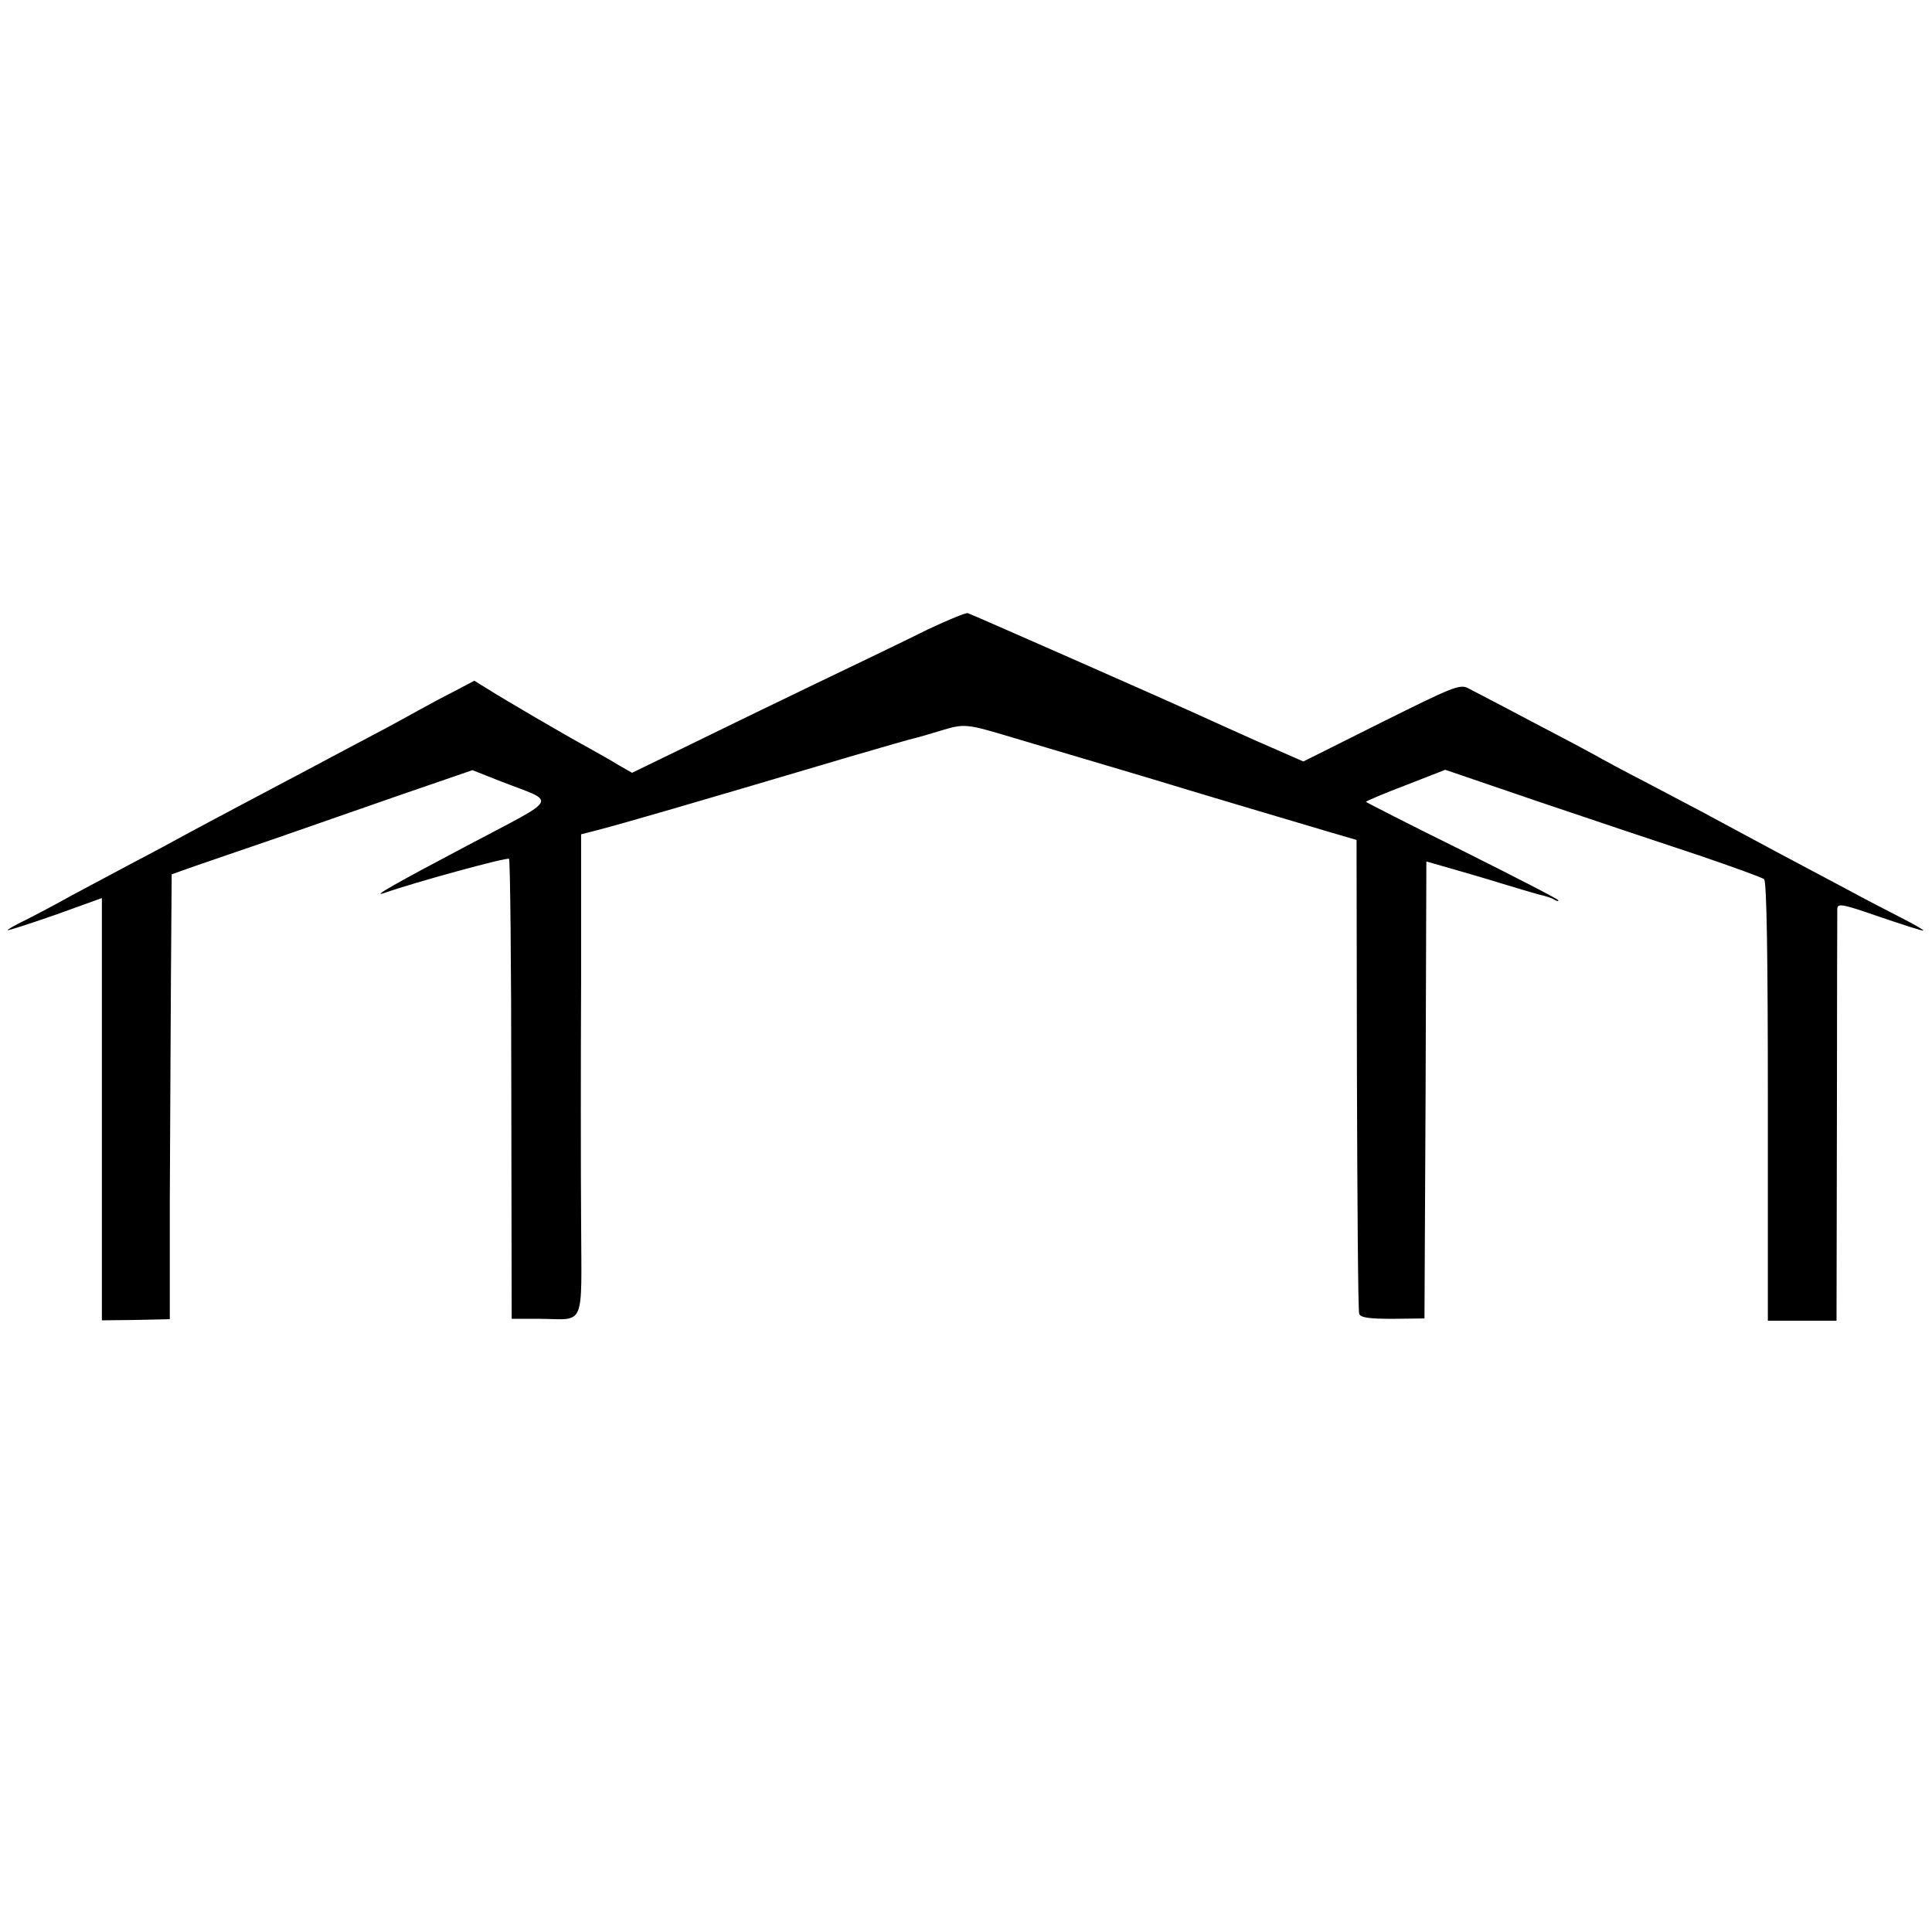 <?xml version="1.0" standalone="no"?>
<!DOCTYPE svg PUBLIC "-//W3C//DTD SVG 20010904//EN"
 "http://www.w3.org/TR/2001/REC-SVG-20010904/DTD/svg10.dtd">
<svg version="1.0" xmlns="http://www.w3.org/2000/svg"
 width="512pt" height="512pt" viewBox="0 0 512 512"
 preserveAspectRatio="xMidYMid meet">
<g transform="translate(0,512) scale(0.1,-0.1)"
fill="#000000" stroke="none">
<path d="M2459 3452 c-52 -26 -189 -92 -304 -147 -114 -55 -269 -130 -344
-167 l-136 -66 -35 20 c-19 12 -55 32 -80 46 -66 36 -230 132 -269 157 l-34
21 -51 -27 c-28 -14 -71 -37 -96 -51 -25 -14 -85 -47 -135 -73 -49 -26 -121
-64 -160 -85 -38 -20 -115 -61 -170 -90 -55 -29 -122 -65 -150 -80 -27 -15
-90 -49 -140 -75 -49 -26 -124 -66 -165 -88 -41 -23 -96 -52 -122 -65 -27 -13
-48 -25 -48 -27 0 -2 56 16 125 40 l125 45 0 -560 0 -559 90 1 90 2 0 315 c1
174 2 439 3 590 l2 274 65 23 c36 12 130 45 210 72 80 28 230 80 333 116 l189
65 76 -30 c149 -58 159 -38 -88 -169 -199 -105 -260 -140 -220 -126 76 27 324
95 329 90 3 -3 6 -279 6 -612 l1 -607 74 0 c123 -1 111 -29 110 259 -1 138 -1
425 0 638 l0 387 43 11 c76 20 228 64 677 197 85 25 159 46 165 47 5 1 37 10
69 20 63 19 67 18 191 -19 44 -13 127 -38 185 -55 58 -17 141 -42 185 -55 98
-30 363 -109 465 -139 l75 -22 1 -621 c1 -341 3 -627 6 -635 4 -10 27 -13 89
-13 l84 1 3 605 2 606 63 -18 c34 -10 94 -27 132 -39 39 -12 84 -25 101 -30
18 -4 37 -10 43 -14 6 -4 11 -5 11 -2 0 3 -115 62 -255 132 -140 69 -255 128
-255 129 0 2 47 22 105 44 l105 41 252 -86 c139 -47 327 -110 418 -140 91 -31
169 -59 175 -64 7 -5 10 -208 10 -589 l0 -581 91 0 91 0 1 538 c0 295 1 545 1
554 1 15 15 12 113 -22 62 -21 114 -38 115 -36 2 1 -25 17 -59 34 -35 18 -99
51 -143 75 -44 23 -129 69 -190 101 -60 32 -132 71 -160 86 -27 15 -104 55
-170 90 -66 34 -133 70 -150 80 -16 9 -93 50 -170 90 -77 41 -151 79 -164 86
-22 12 -42 3 -231 -91 l-206 -103 -130 57 c-71 32 -145 65 -164 74 -70 32
-585 259 -595 262 -5 2 -53 -18 -106 -43z"/>
</g>
</svg>
